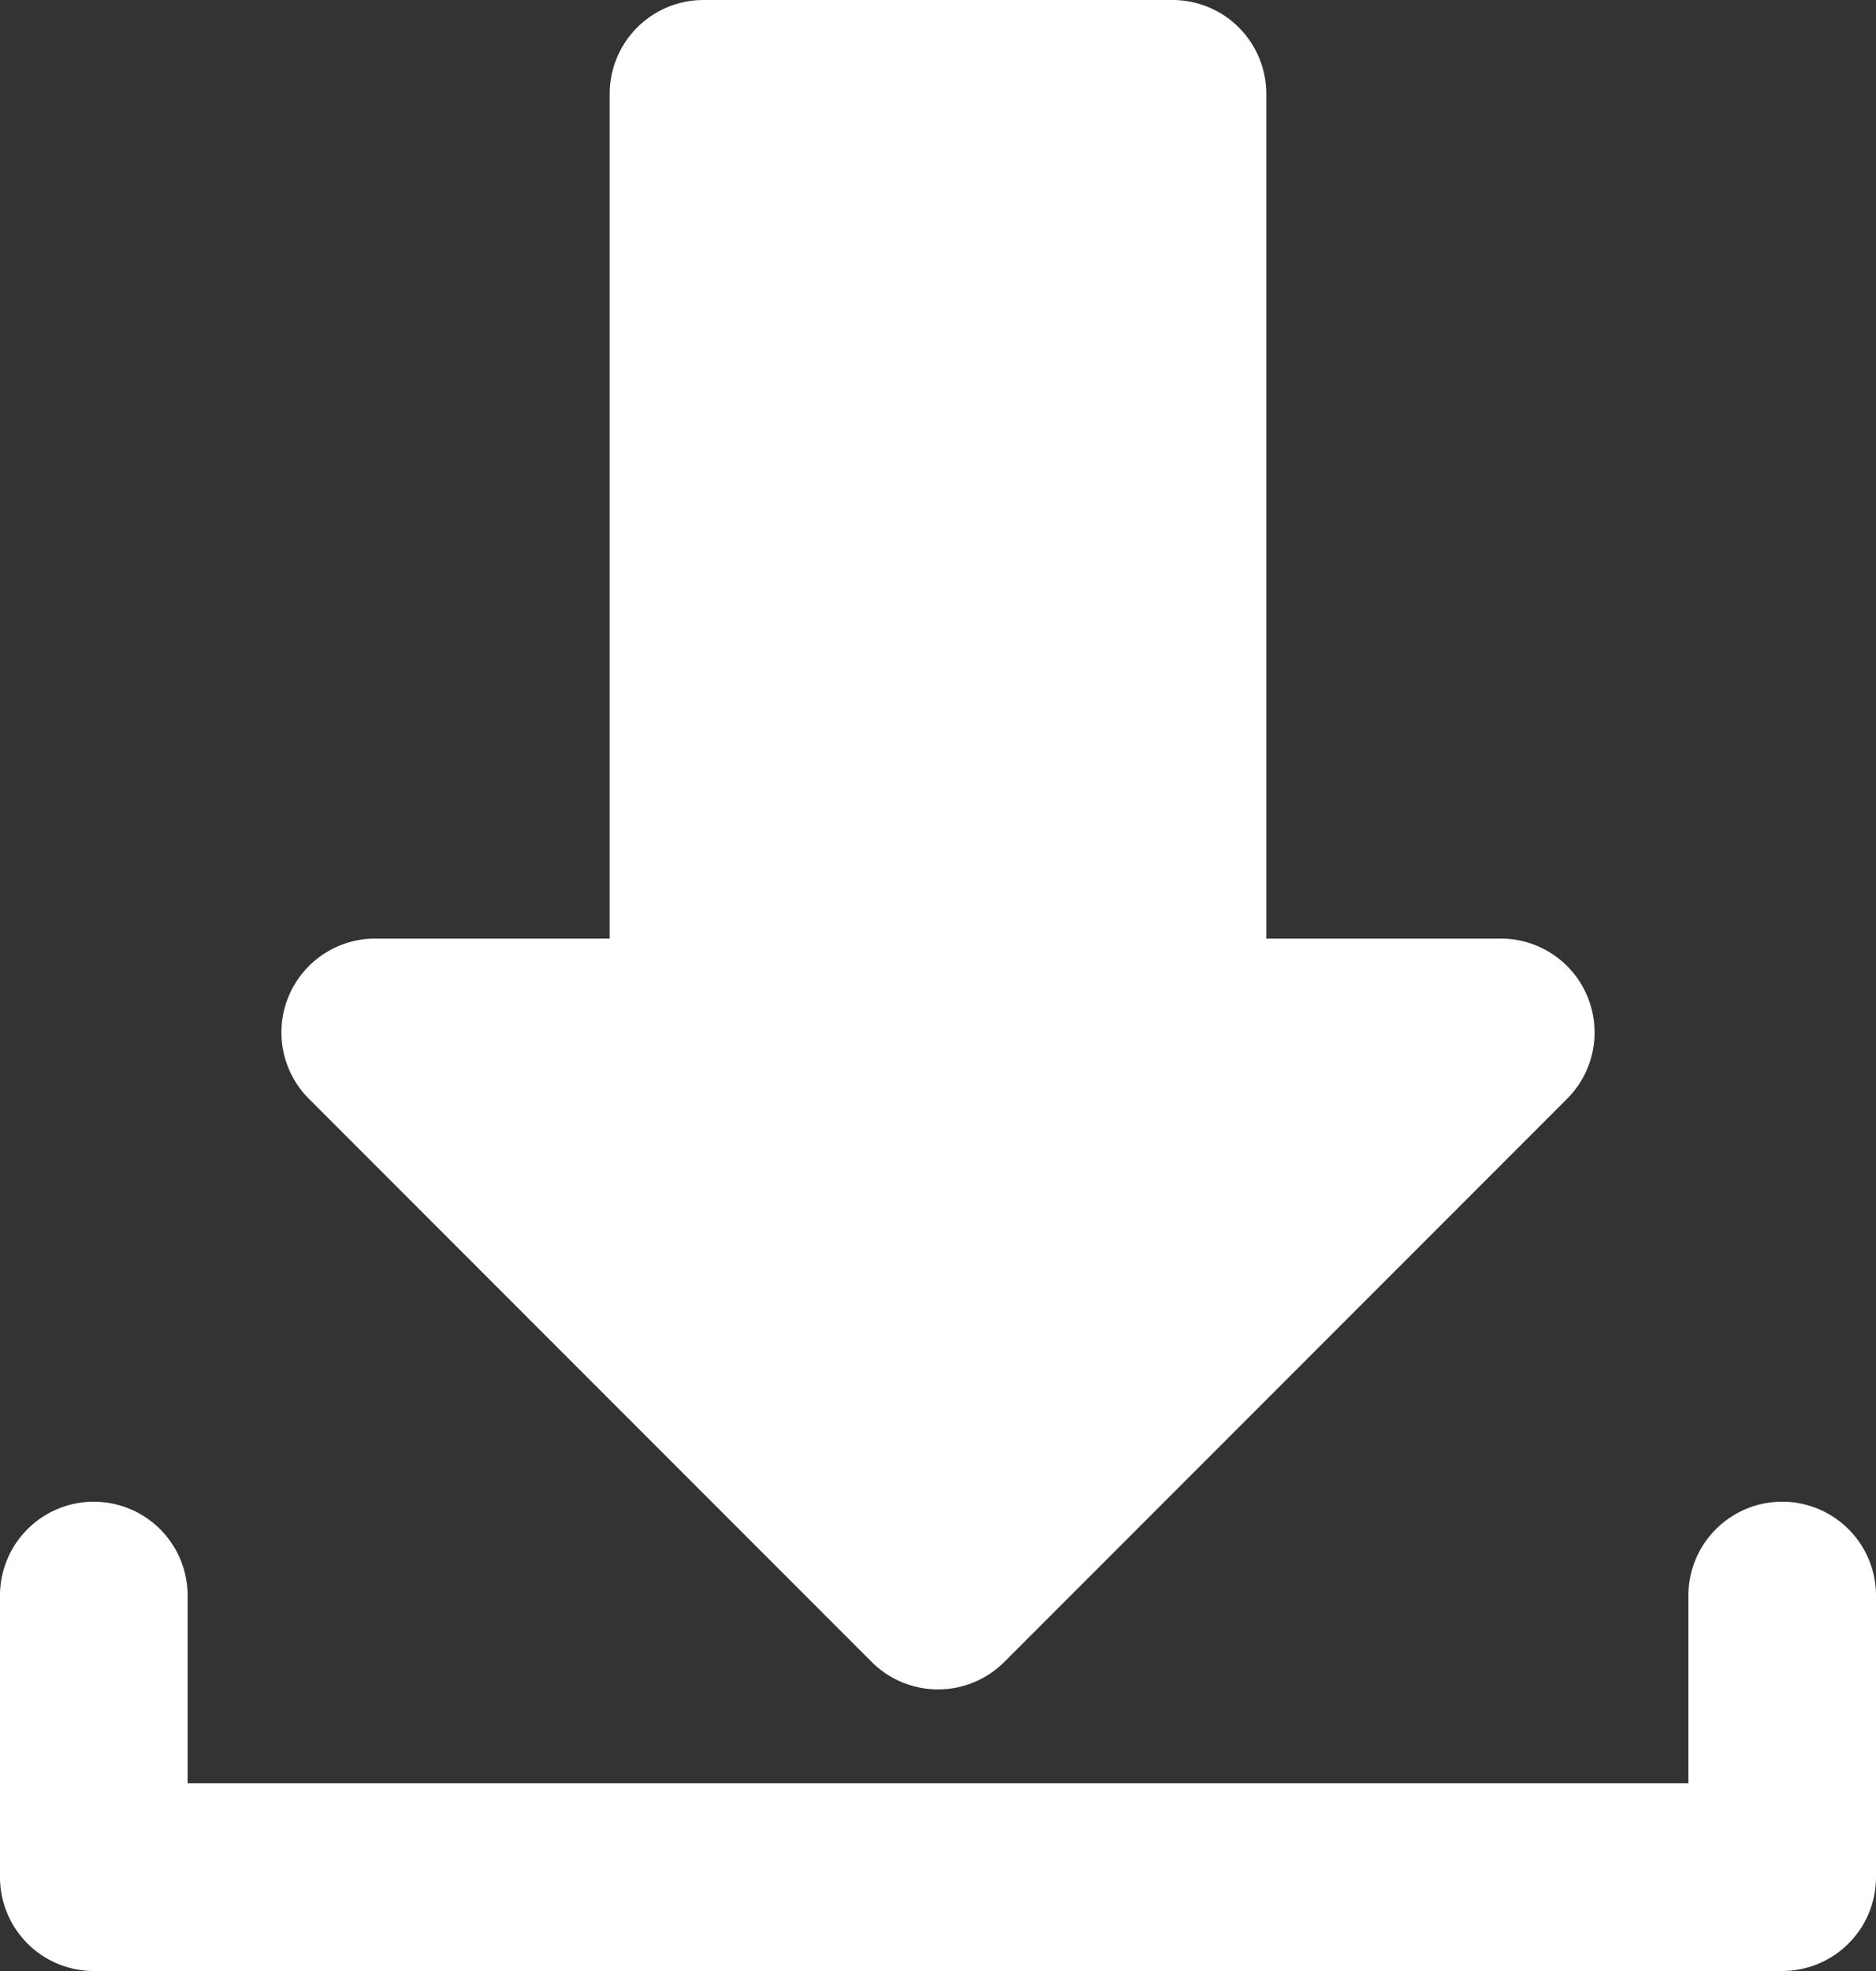 <svg xmlns="http://www.w3.org/2000/svg" width="20" height="21" viewBox="0 0 20 21">
  <rect x="0" y="0" width="20" height="21" fill="#333333" stroke="none"/>
  <g id="Icon" transform="translate(-6 -6)">
    <path id="パス_281" data-name="パス 281" d="M6,23v3a1,1,0,0,0,1,1H25a1,1,0,0,0,1-1V23a1,1,0,0,0-2,0v2H8V23a1,1,0,0,0-2,0Z" fill="#fff" fill-rule="evenodd"/>
    <path id="パス_282" data-name="パス 282" d="M19.5,16V7a1,1,0,0,0-1-1h-5a1,1,0,0,0-1,1v9H10a1,1,0,0,0-.707,1.707l6,6a1,1,0,0,0,1.414,0l6-6A1,1,0,0,0,22,16Z" fill="#fff" fill-rule="evenodd"/>
  </g>
</svg>
